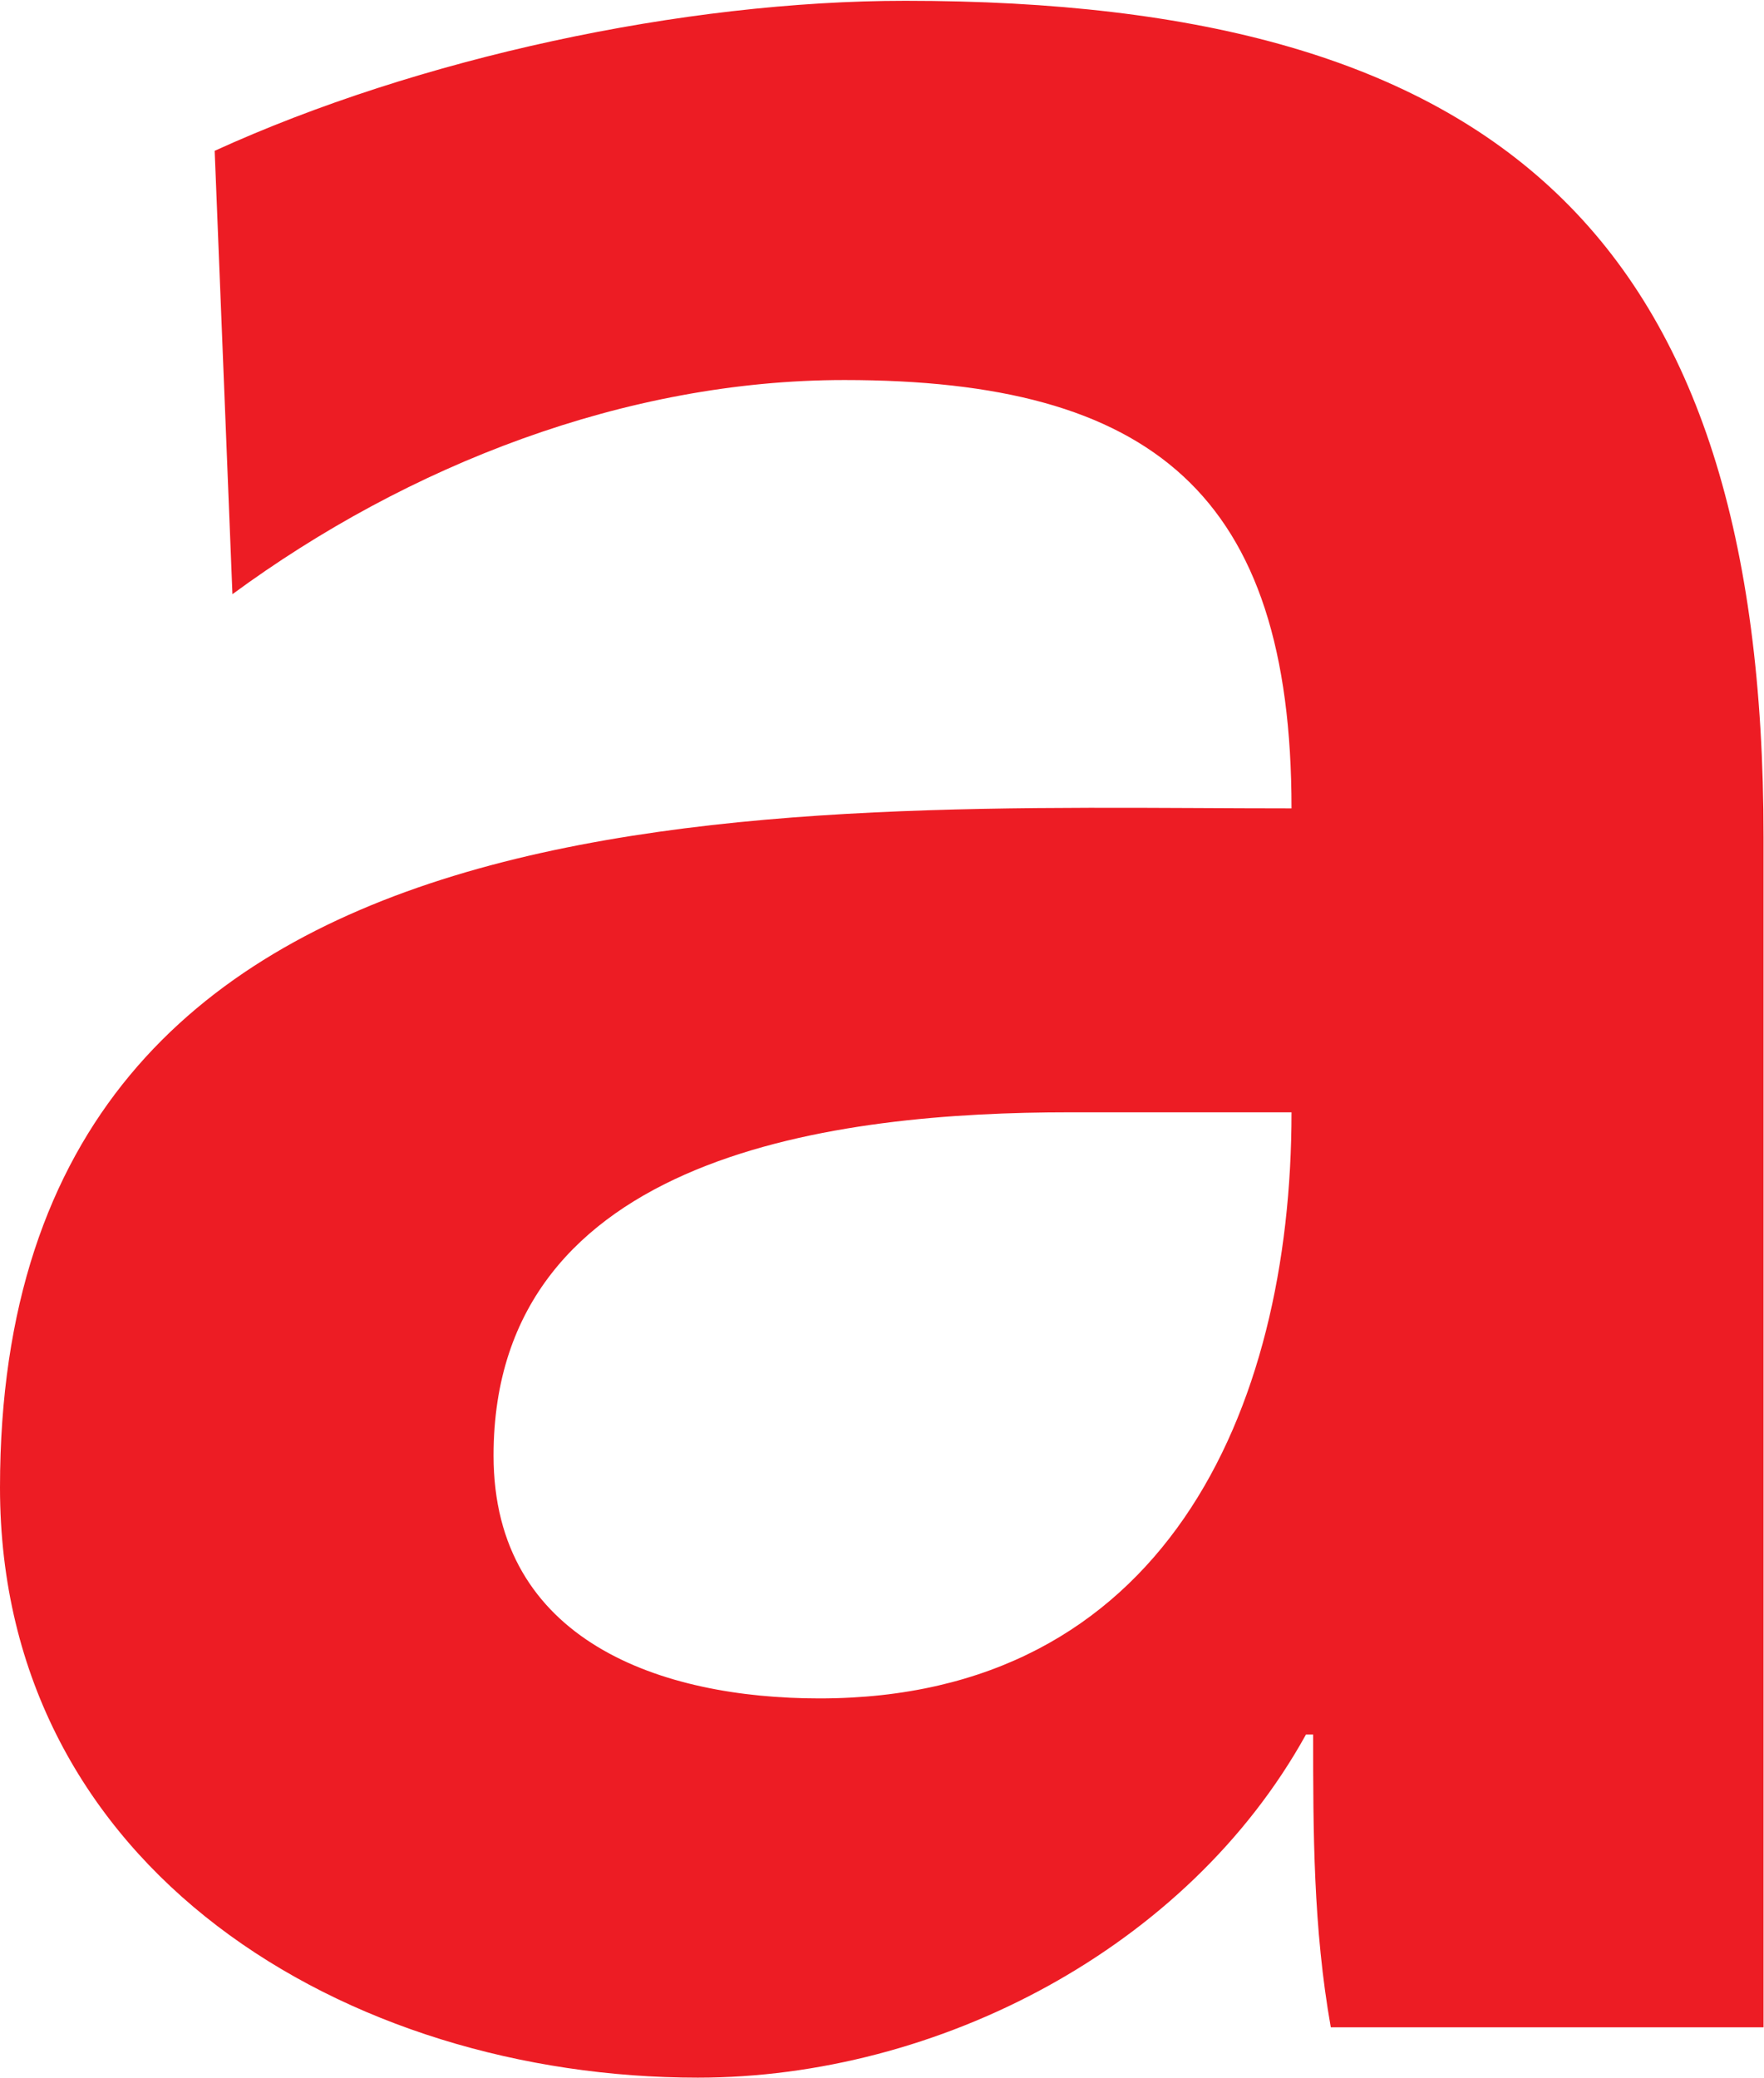 <svg version="1.2" xmlns="http://www.w3.org/2000/svg" viewBox="0 0 1549 1824" width="1549" height="1824">
	<title>ASCN</title>
	<style>
		.s0 { fill: #ed1c24 } 
	</style>
	<g id="Layer">
		<path id="Layer" fill-rule="evenodd" class="s0" d="m1168.6 1779.6c-15.5-87.4-15.5-172.5-15.5-257h-6.3c-104.1 188-323.7 301.2-534 301.2-308.1 0-612.8-182.2-612.8-518 0-637 684.6-596.2 1134.1-596.2 0-275.9-122.4-376-392.6-376-192 0-383.4 74.8-537.4 188l-15.6-389.2c178.8-81.6 411.6-131.7 606.5-131.7 521.3 0 753.6 207 753.6 734.2v1044.7zm-229.4-803.2c-201.2 0-505.8 34.5-505.8 301.3 0 163.2 147.7 213.2 286.2 213.2 301.2 0 414.5-250.6 414.5-514.5z"/>
	</g>
</svg>